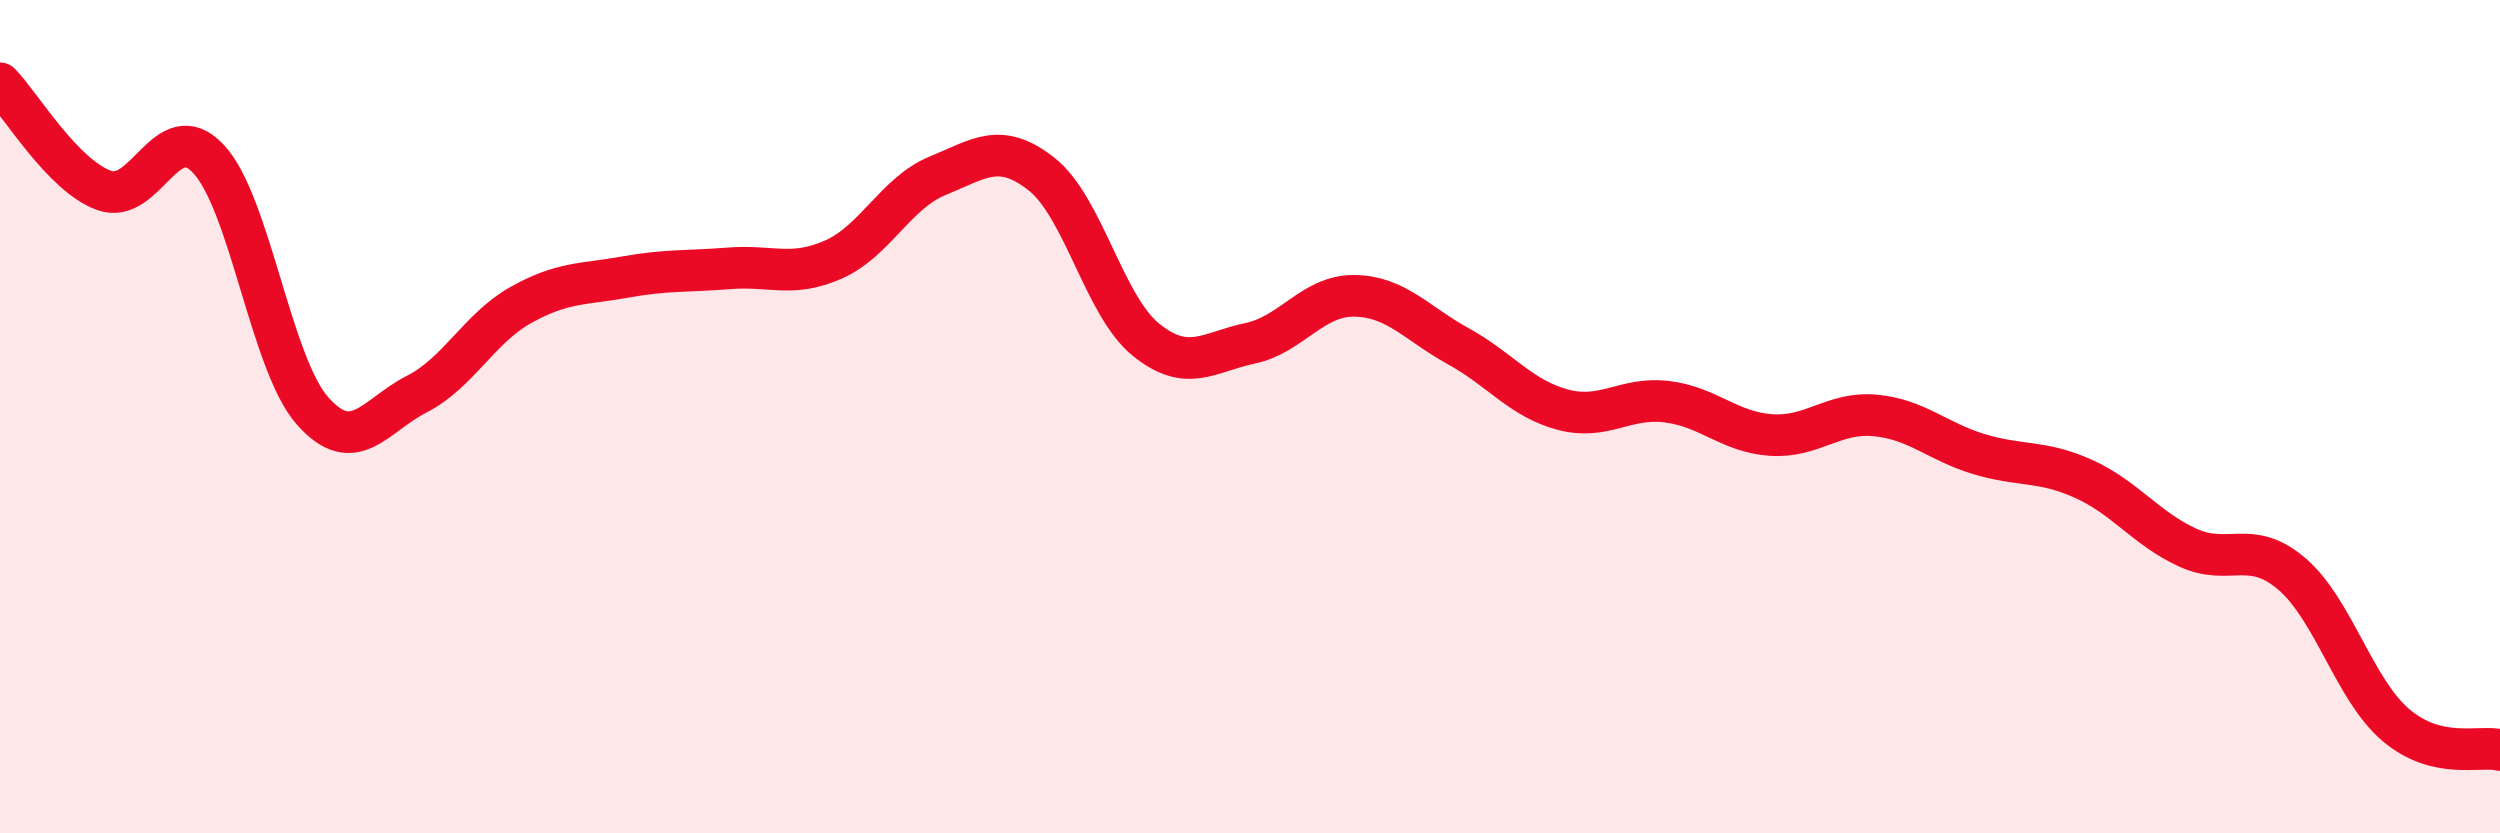 
    <svg width="60" height="20" viewBox="0 0 60 20" xmlns="http://www.w3.org/2000/svg">
      <path
        d="M 0,2 C 0.5,2.51 1.5,4.21 2.5,4.57 C 3.5,4.93 4,2.75 5,3.81 C 6,4.87 6.5,8.73 7.5,9.86 C 8.5,10.99 9,9.97 10,9.46 C 11,8.95 11.5,7.88 12.5,7.32 C 13.5,6.76 14,6.83 15,6.65 C 16,6.47 16.5,6.52 17.5,6.44 C 18.5,6.36 19,6.67 20,6.23 C 21,5.79 21.5,4.63 22.5,4.22 C 23.5,3.81 24,3.39 25,4.18 C 26,4.97 26.5,7.34 27.5,8.15 C 28.5,8.96 29,8.45 30,8.24 C 31,8.03 31.5,7.09 32.5,7.1 C 33.5,7.11 34,7.76 35,8.31 C 36,8.86 36.5,9.56 37.5,9.83 C 38.5,10.1 39,9.52 40,9.64 C 41,9.76 41.5,10.37 42.5,10.44 C 43.5,10.51 44,9.88 45,9.97 C 46,10.06 46.5,10.6 47.5,10.9 C 48.5,11.2 49,11.04 50,11.49 C 51,11.94 51.5,12.68 52.5,13.14 C 53.5,13.6 54,12.92 55,13.77 C 56,14.62 56.5,16.55 57.5,17.4 C 58.5,18.25 59.5,17.88 60,18L60 20L0 20Z"
        fill="#EB0A25"
        opacity="0.1"
        stroke-linecap="round"
        stroke-linejoin="round"
      />
      <path
        d="M 0,2 C 0.5,2.51 1.5,4.21 2.5,4.57 C 3.5,4.93 4,2.75 5,3.81 C 6,4.87 6.5,8.73 7.5,9.86 C 8.5,10.99 9,9.97 10,9.46 C 11,8.95 11.5,7.88 12.5,7.32 C 13.5,6.76 14,6.83 15,6.65 C 16,6.47 16.5,6.52 17.5,6.44 C 18.5,6.36 19,6.67 20,6.23 C 21,5.79 21.5,4.63 22.5,4.22 C 23.5,3.81 24,3.39 25,4.18 C 26,4.97 26.5,7.34 27.5,8.15 C 28.5,8.96 29,8.45 30,8.24 C 31,8.03 31.5,7.09 32.5,7.1 C 33.5,7.11 34,7.76 35,8.31 C 36,8.86 36.5,9.56 37.5,9.83 C 38.5,10.1 39,9.52 40,9.64 C 41,9.76 41.5,10.37 42.5,10.44 C 43.5,10.51 44,9.88 45,9.97 C 46,10.06 46.5,10.6 47.5,10.9 C 48.5,11.2 49,11.04 50,11.49 C 51,11.94 51.5,12.68 52.5,13.14 C 53.5,13.6 54,12.92 55,13.77 C 56,14.62 56.5,16.55 57.5,17.4 C 58.5,18.25 59.5,17.88 60,18"
        stroke="#EB0A25"
        stroke-width="1"
        fill="none"
        stroke-linecap="round"
        stroke-linejoin="round"
      />
    </svg>
  